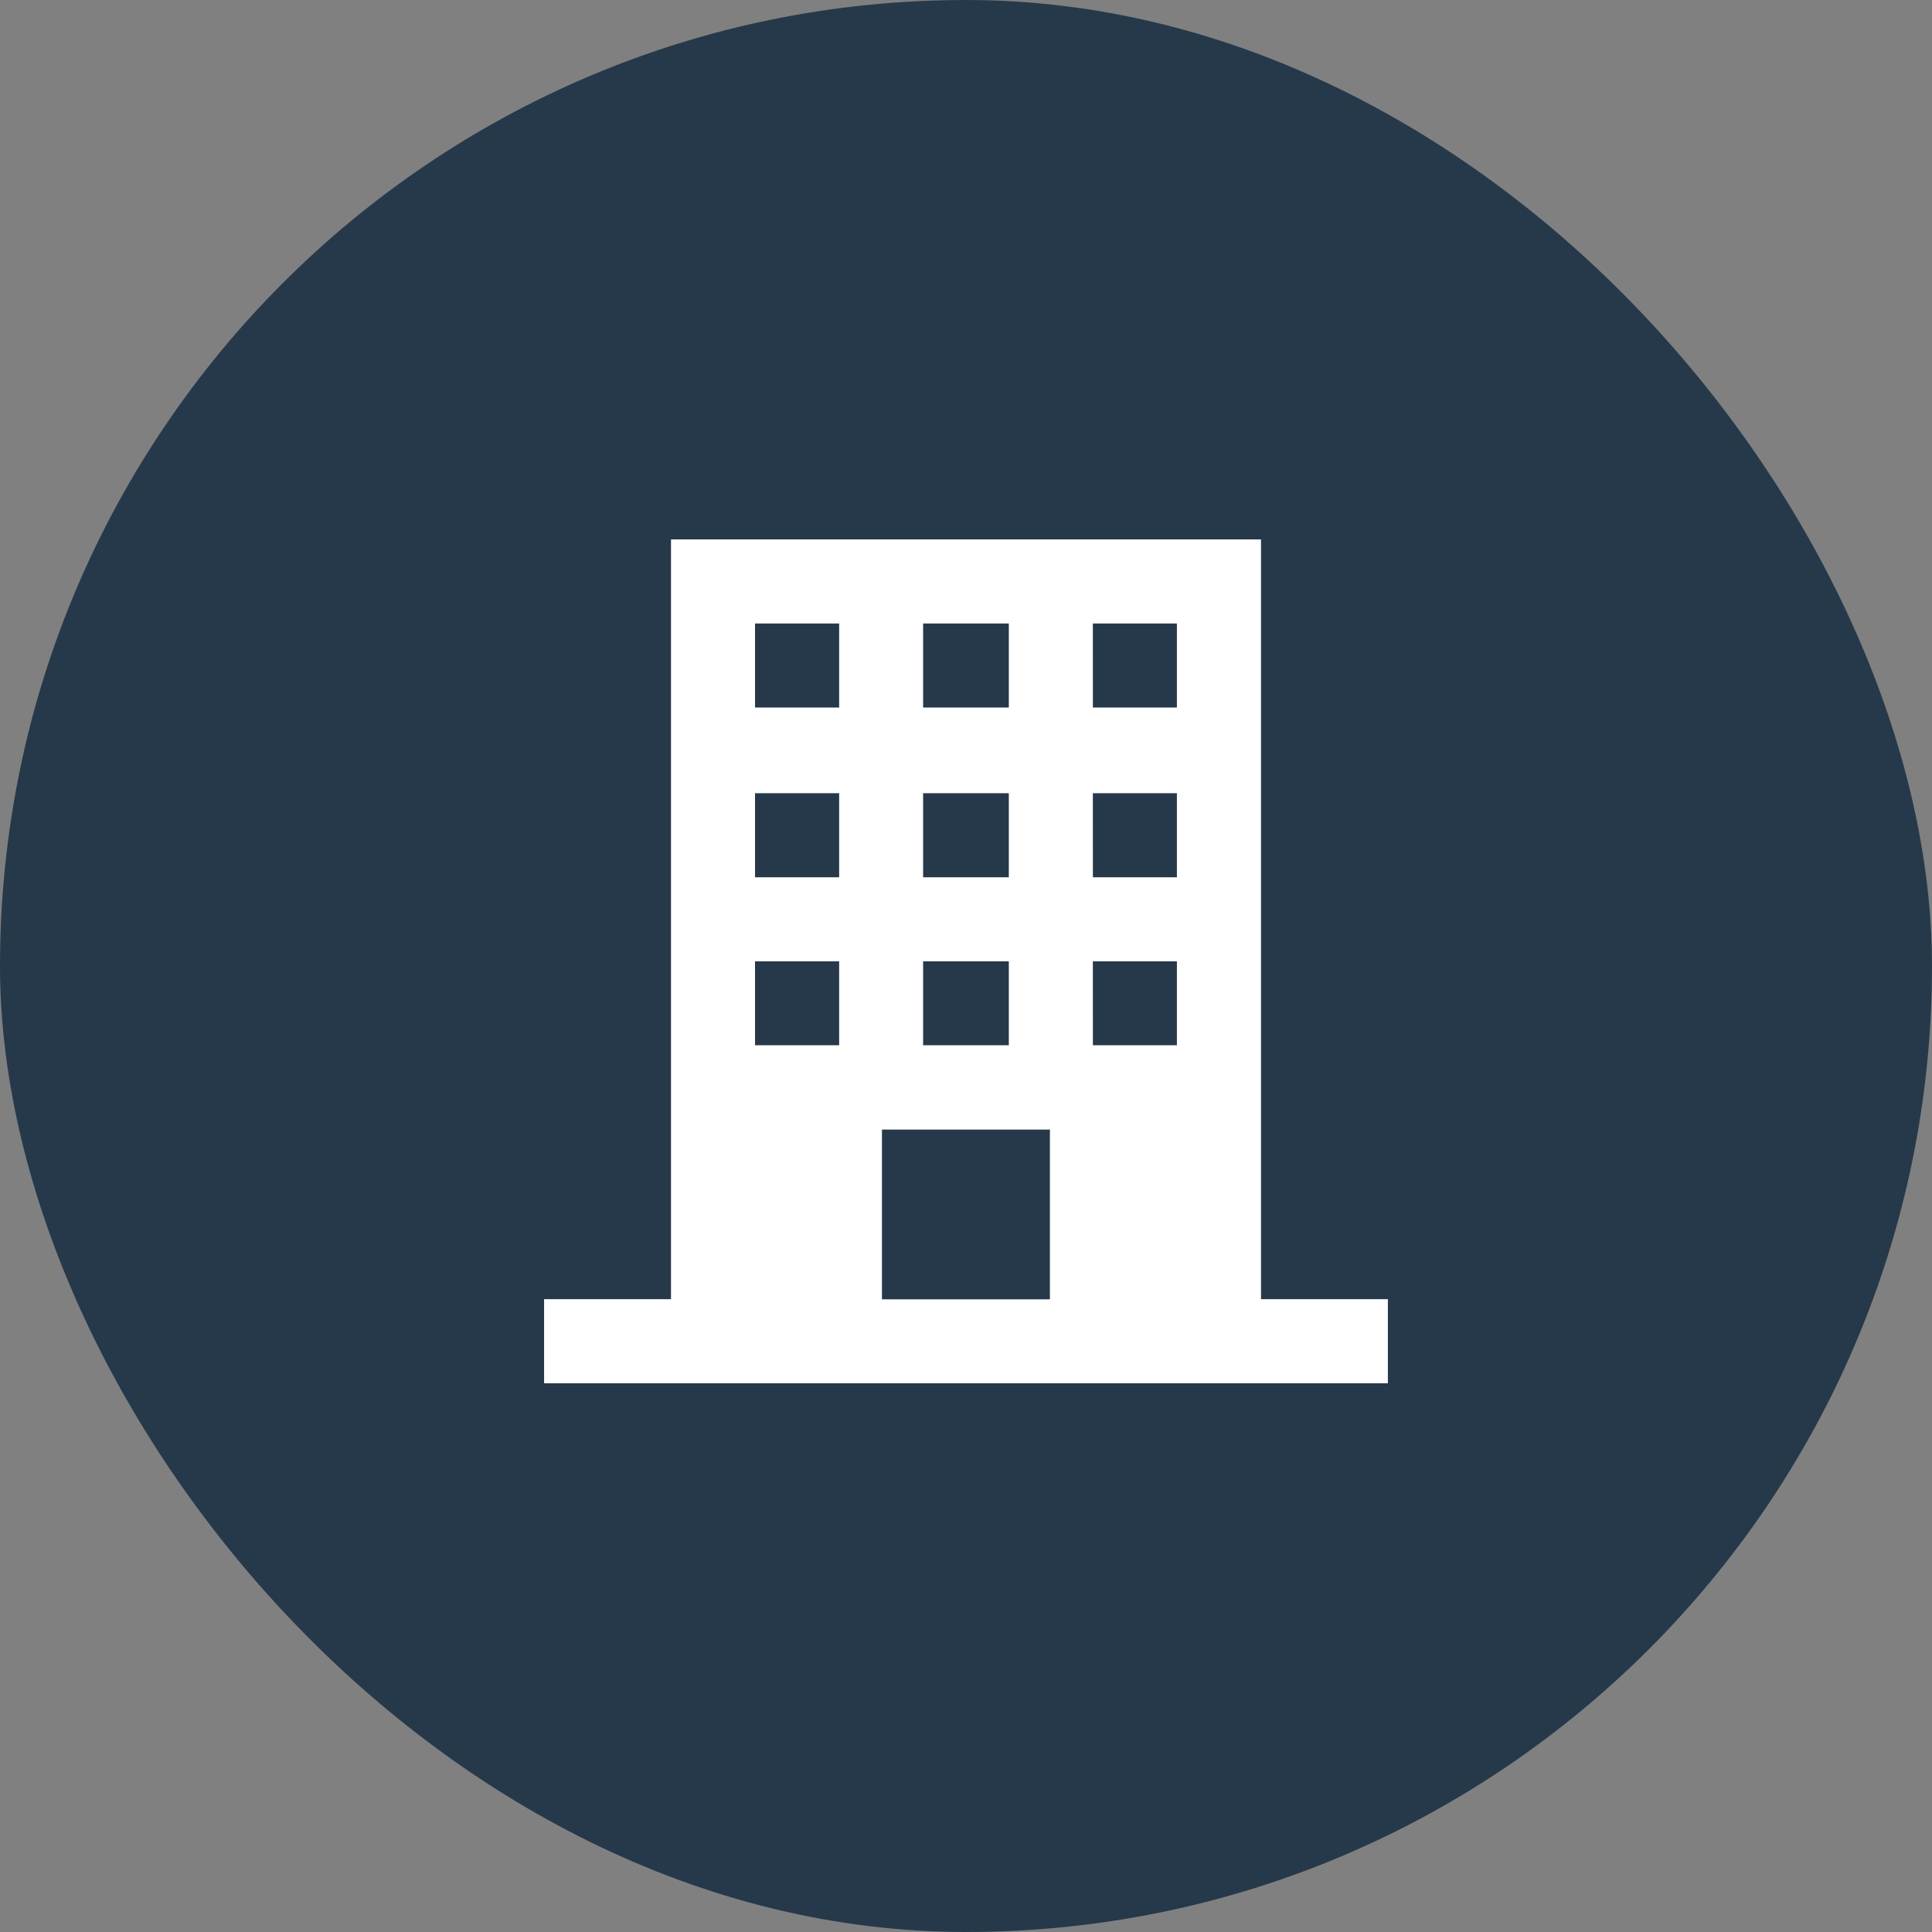 <svg xmlns="http://www.w3.org/2000/svg" xmlns:xlink="http://www.w3.org/1999/xlink" width="55" height="55" viewBox="0 0 55 55">
  <rect x="0" y="0" width="55" height="55" fill="#808080" stroke="none"/>
  <defs>
    <clipPath id="clip-path">
      <rect id="長方形_38710" data-name="長方形 38710" width="29" height="29" transform="translate(188 352)" fill="#fff" stroke="#707070" stroke-width="1"/>
    </clipPath>
  </defs>
  <g id="グループ_64016" data-name="グループ 64016" transform="translate(-179 -335)">
    <rect id="長方形_35748" data-name="長方形 35748" width="55" height="55" rx="27.5" transform="translate(179 335)" fill="#26394b"/>
    <g id="マスクグループ_5035" data-name="マスクグループ 5035" transform="translate(4 -4)" clip-path="url(#clip-path)">
      <path id="パス_156389" data-name="パス 156389" d="M9.618,16.8H14.4v4.833H9.618ZM6.005,12.011H8.4V14.4H6.005Zm4.785,0h2.44V14.4h-2.44Zm4.832,0h2.393V14.4H15.623ZM6.005,7.225H8.4V9.618H6.005Zm4.785,0h2.44V9.618h-2.44Zm4.832,0h2.393V9.618H15.623ZM6.005,2.393H8.4V4.786H6.005Zm4.785,0h2.44V4.786h-2.44Zm4.832,0h2.393V4.786H15.623ZM3.613,0V21.629H0v2.393H24.021V21.629H20.409V0Z" transform="translate(190.489 354.356)" fill="#fff"/>
    </g>
  </g>
</svg>
